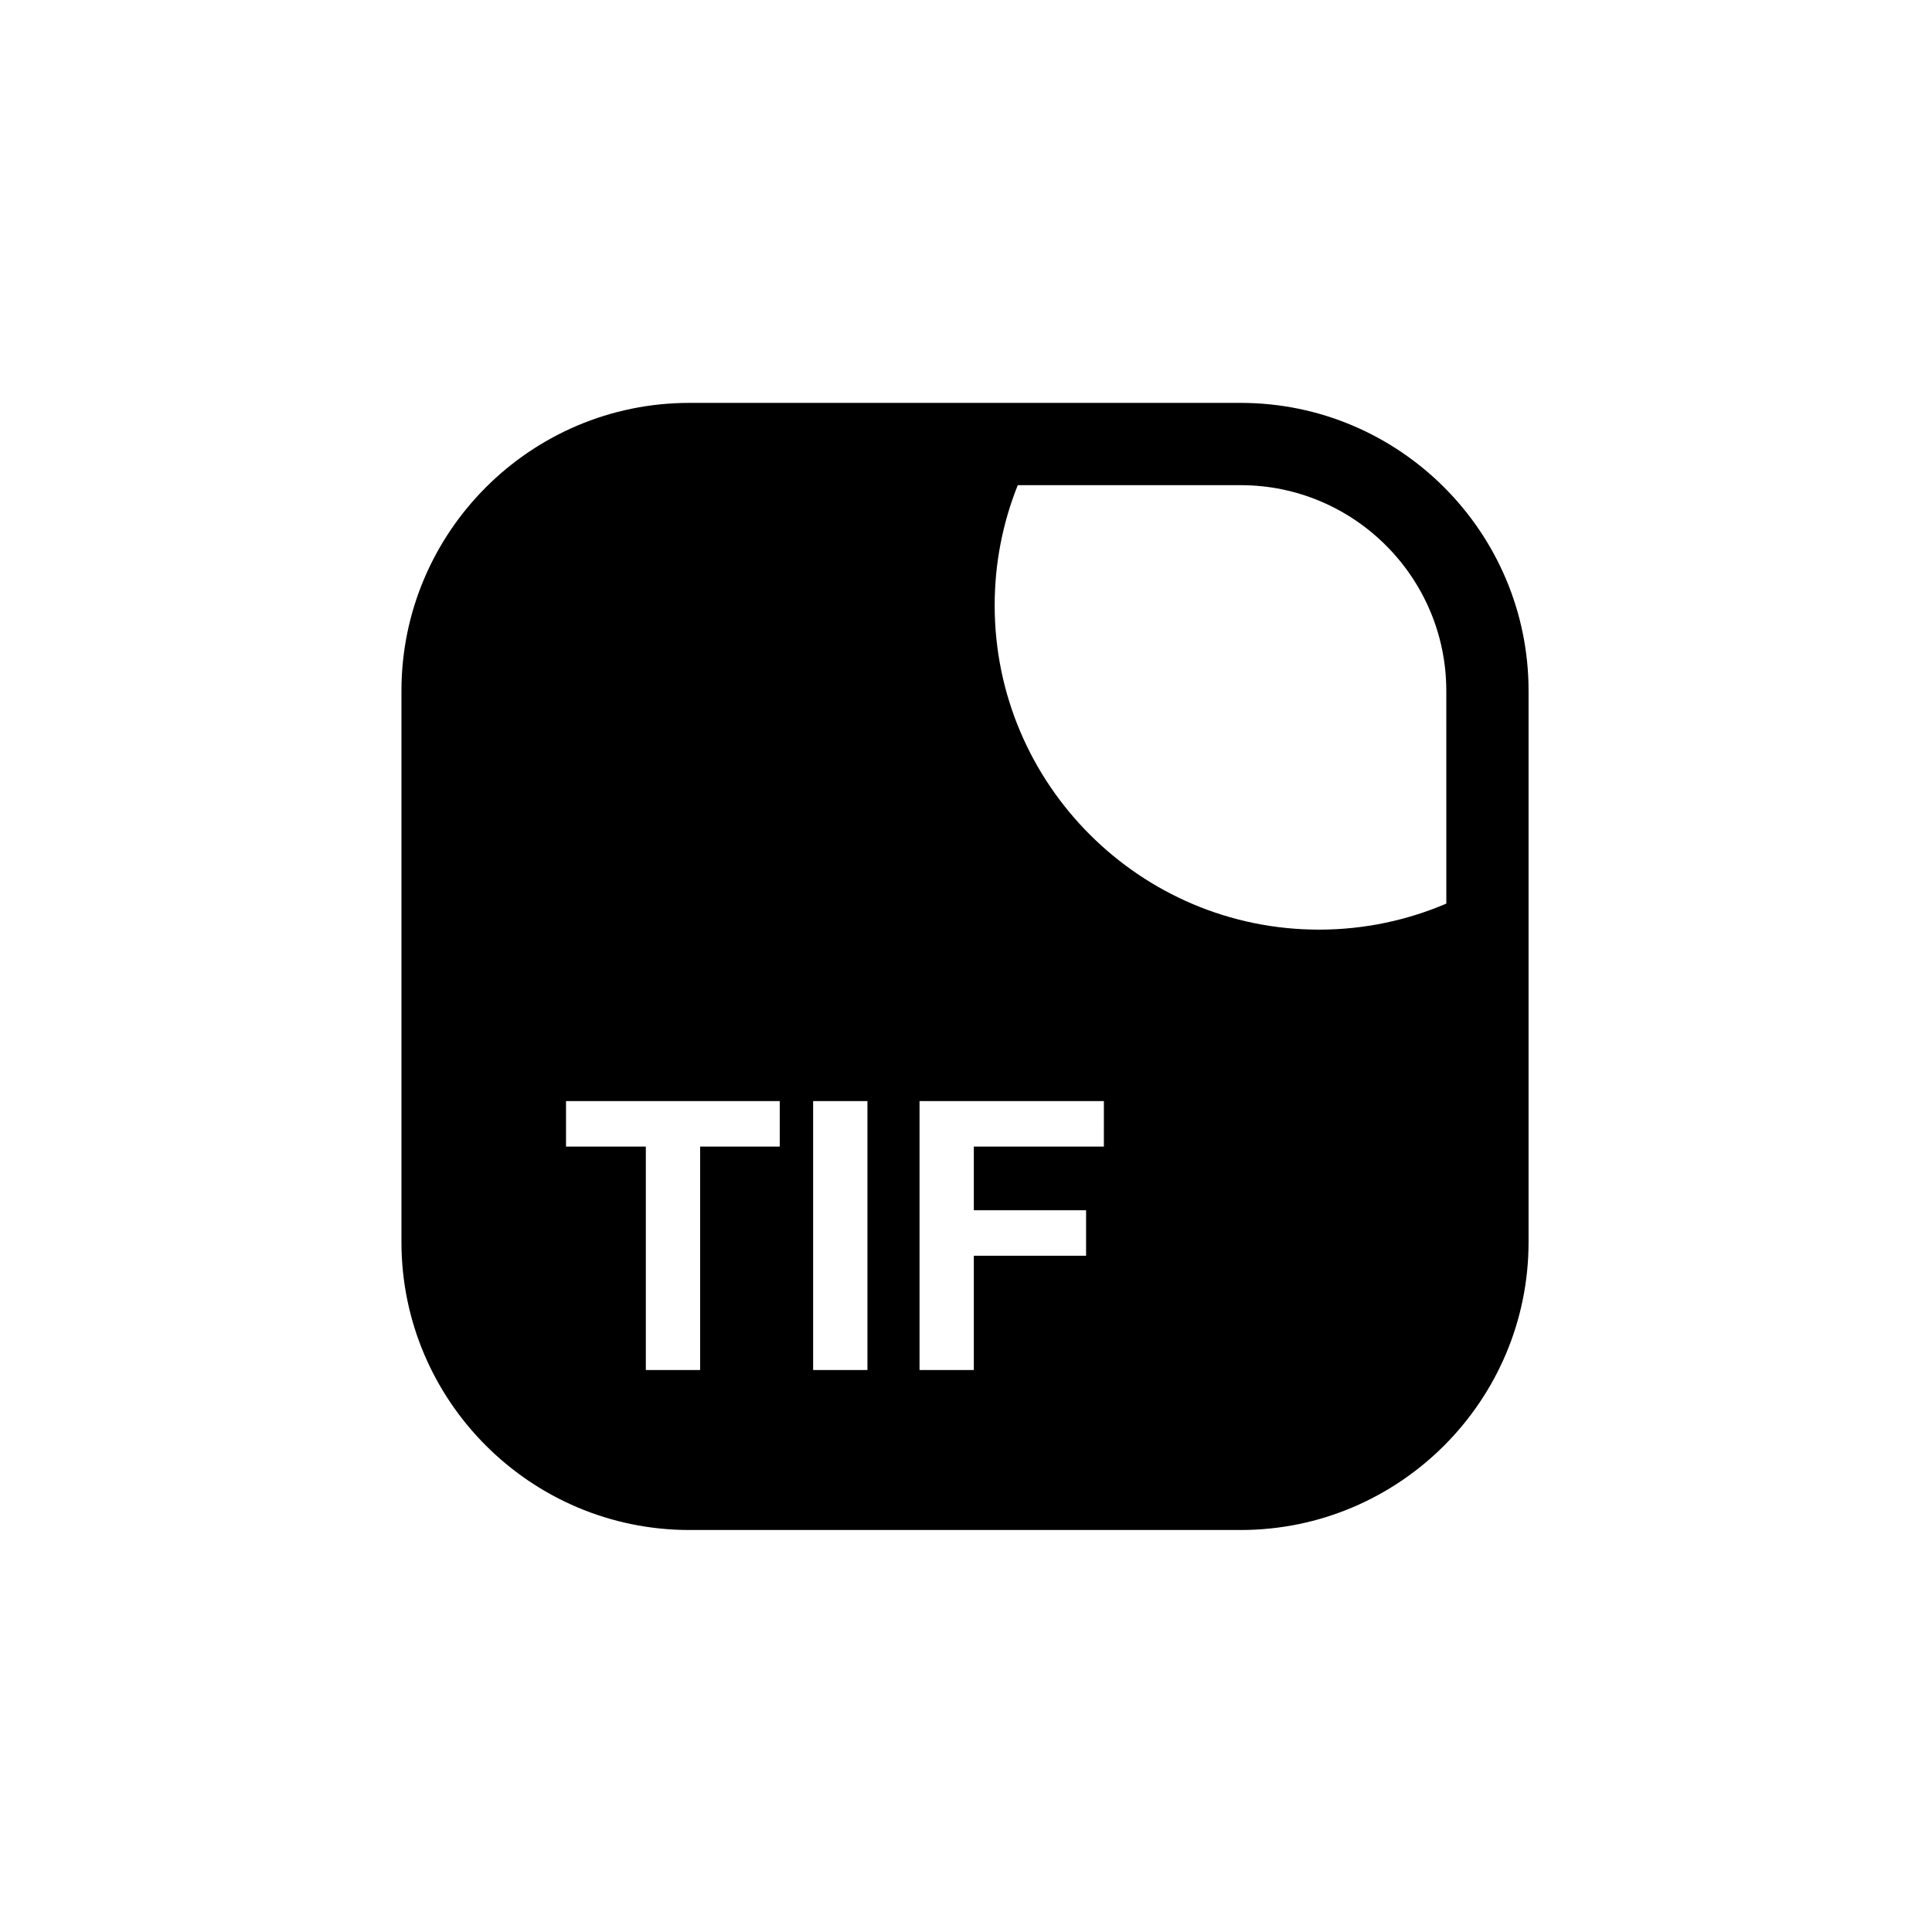 <?xml version="1.0" encoding="UTF-8"?>
<!-- Uploaded to: ICON Repo, www.iconrepo.com, Generator: ICON Repo Mixer Tools -->
<svg fill="#000000" width="800px" height="800px" version="1.1" viewBox="144 144 512 512" xmlns="http://www.w3.org/2000/svg">
 <path d="m472.79 250.77h-146.09c-42.082 0-76.312 34.23-76.312 76.309v146.08c0 42.074 34.23 76.309 76.312 76.309h146.08c42.07 0 76.305-34.234 76.305-76.309v-146.08c0-42.078-34.23-76.309-76.301-76.309zm-122.15 197.09h-21.098v59.211h-14.391v-59.211h-21.148v-12.055h56.637zm23.238 59.211h-14.391v-71.266h14.391zm62.66-59.211h-34.465v16.871h29.75v12.059h-29.75v30.285h-14.387v-71.27h48.855zm90.75-64.398c-10.363 4.438-21.773 6.902-33.742 6.902-47.391 0-85.949-38.559-85.949-85.945 0-11.246 2.176-21.992 6.121-31.844h59.066c30.051 0 54.5 24.453 54.5 54.508z"/>
</svg>